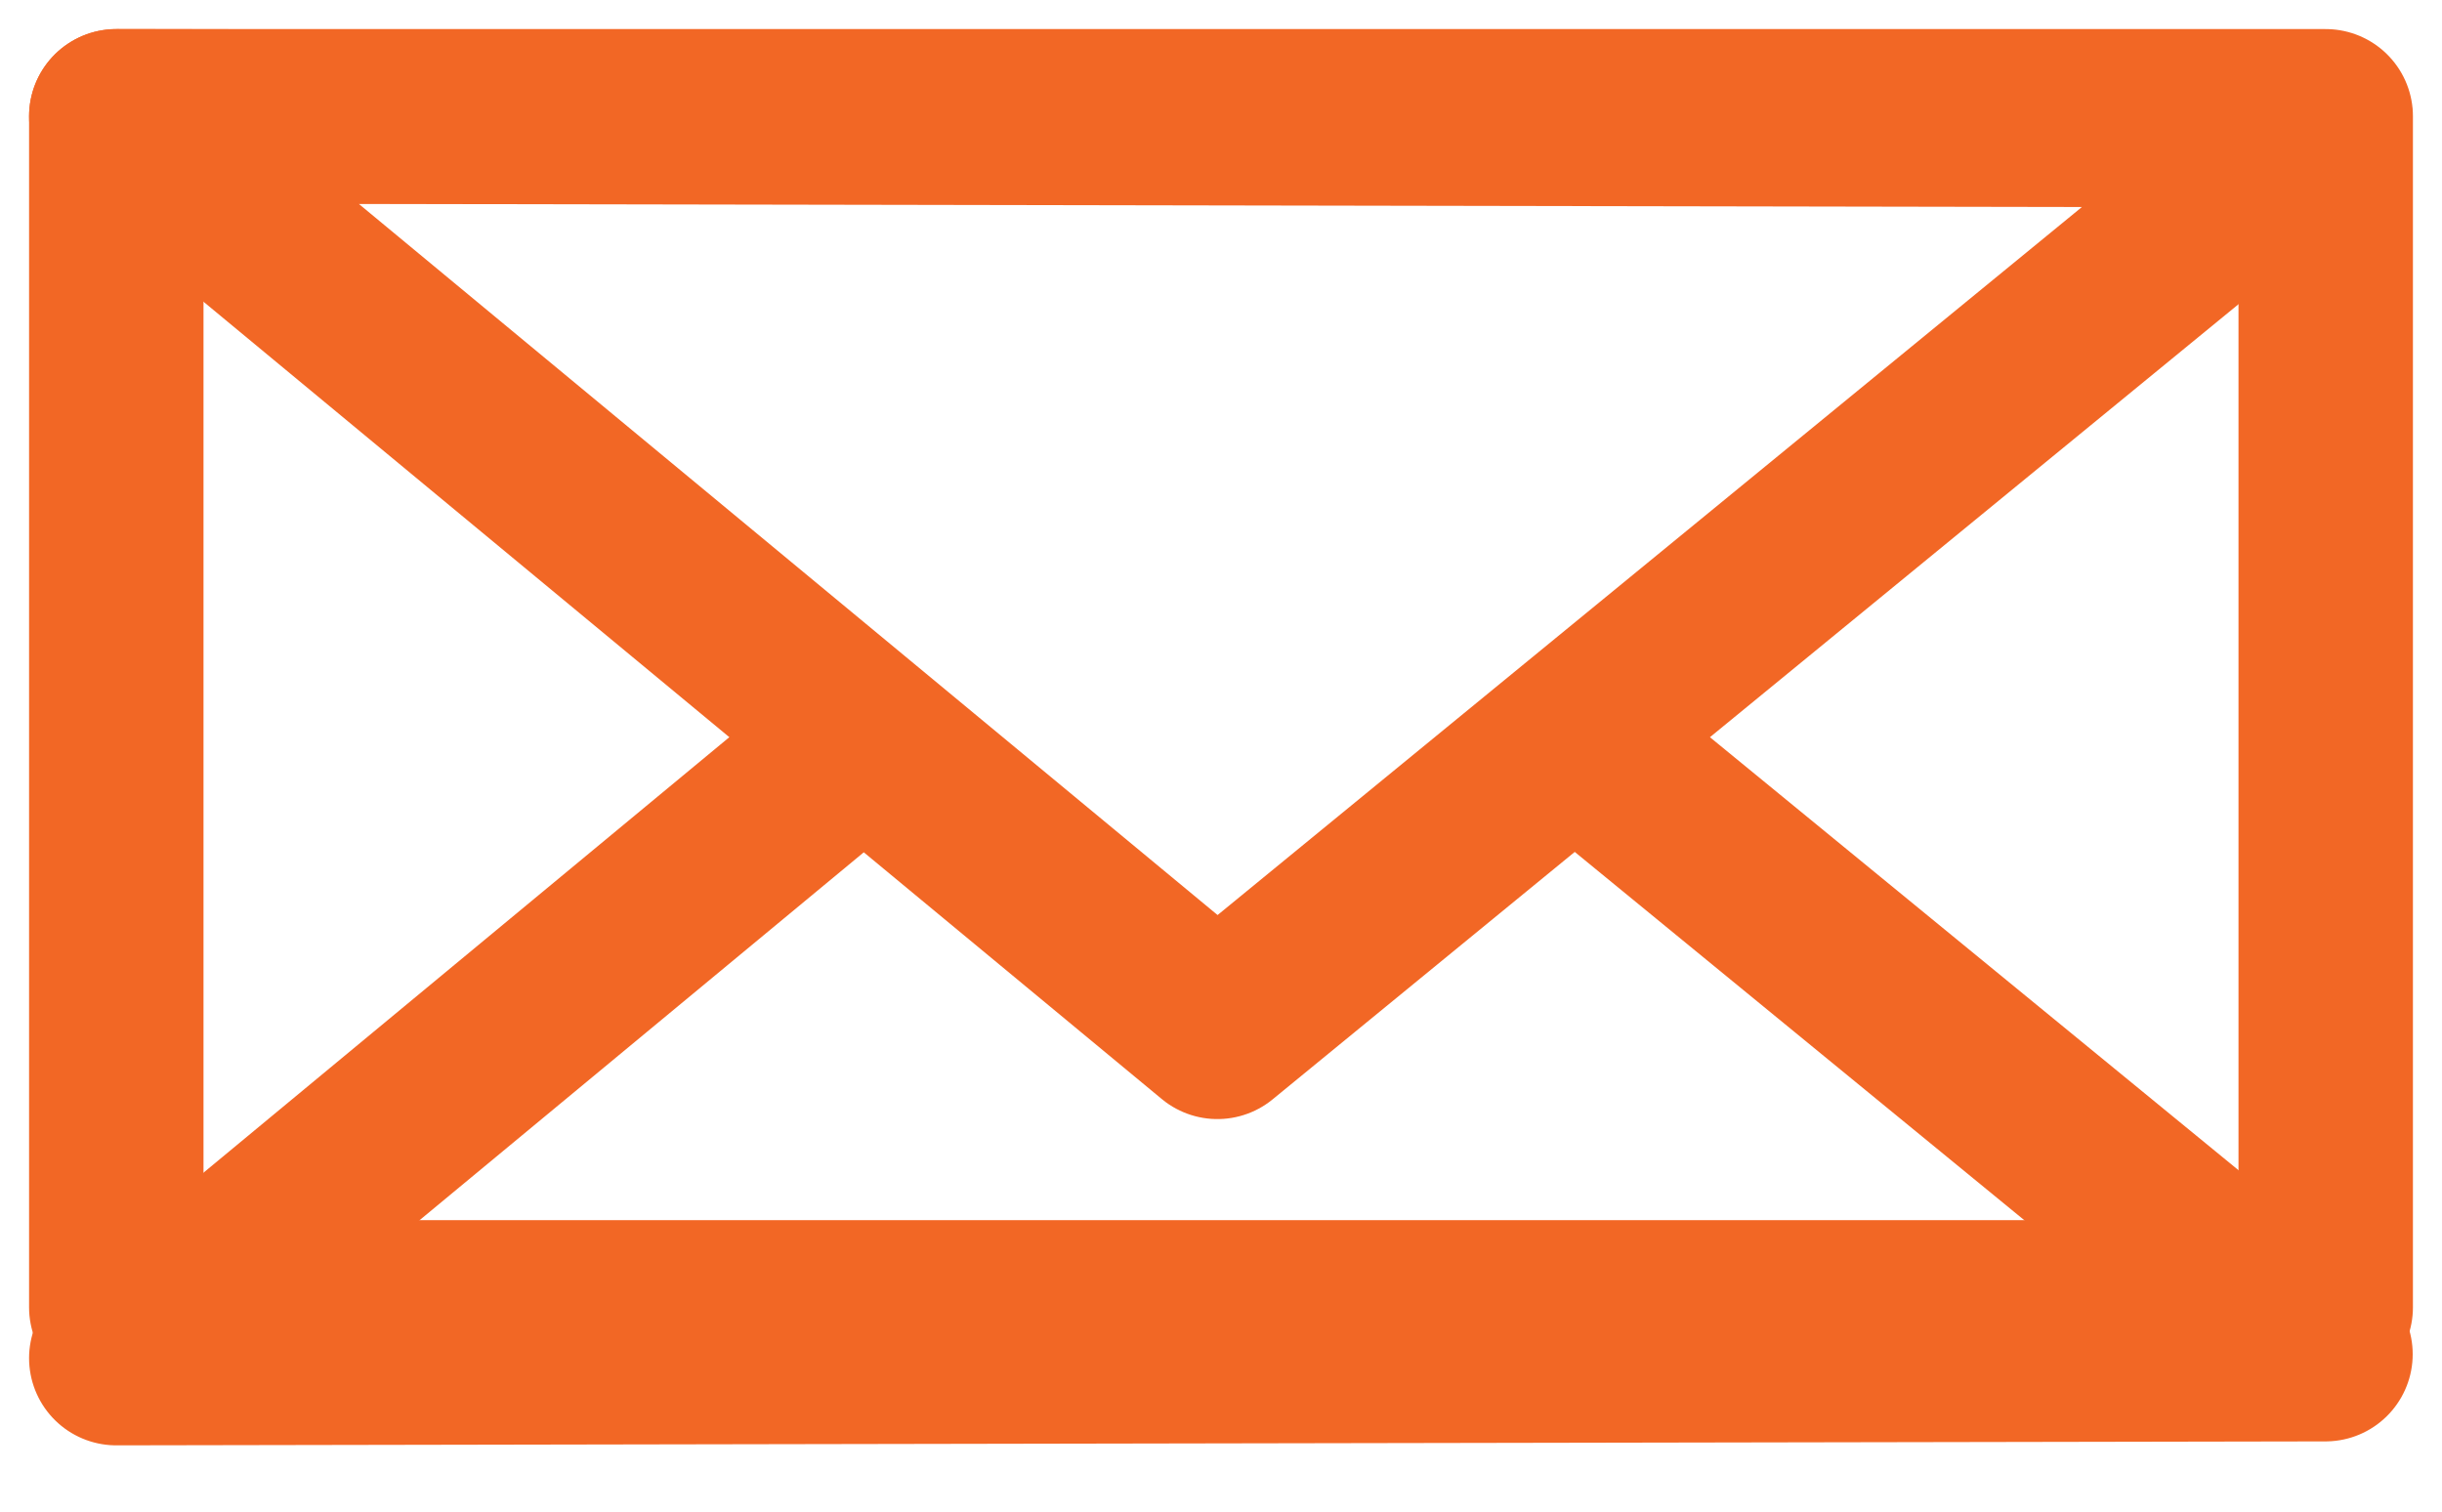 <svg width="21" height="13" viewBox="0 0 21 13" fill="none" xmlns="http://www.w3.org/2000/svg">
<path d="M19.998 1.034L1 1L10.468 8.841L19.998 1.034Z" stroke="#F26725" stroke-width="1.5" stroke-linecap="round" stroke-linejoin="round"/>
<path d="M7.428 6.356L1 11.68L19.998 11.646L13.542 6.357L10.469 8.874L7.428 6.356Z" stroke="#F26725" stroke-width="1.5" stroke-linecap="round" stroke-linejoin="round"/>
<path d="M20 1H1V11.243H20V1Z" stroke="#F26725" stroke-width="1.5" stroke-linecap="round" stroke-linejoin="round"/>
</svg>
